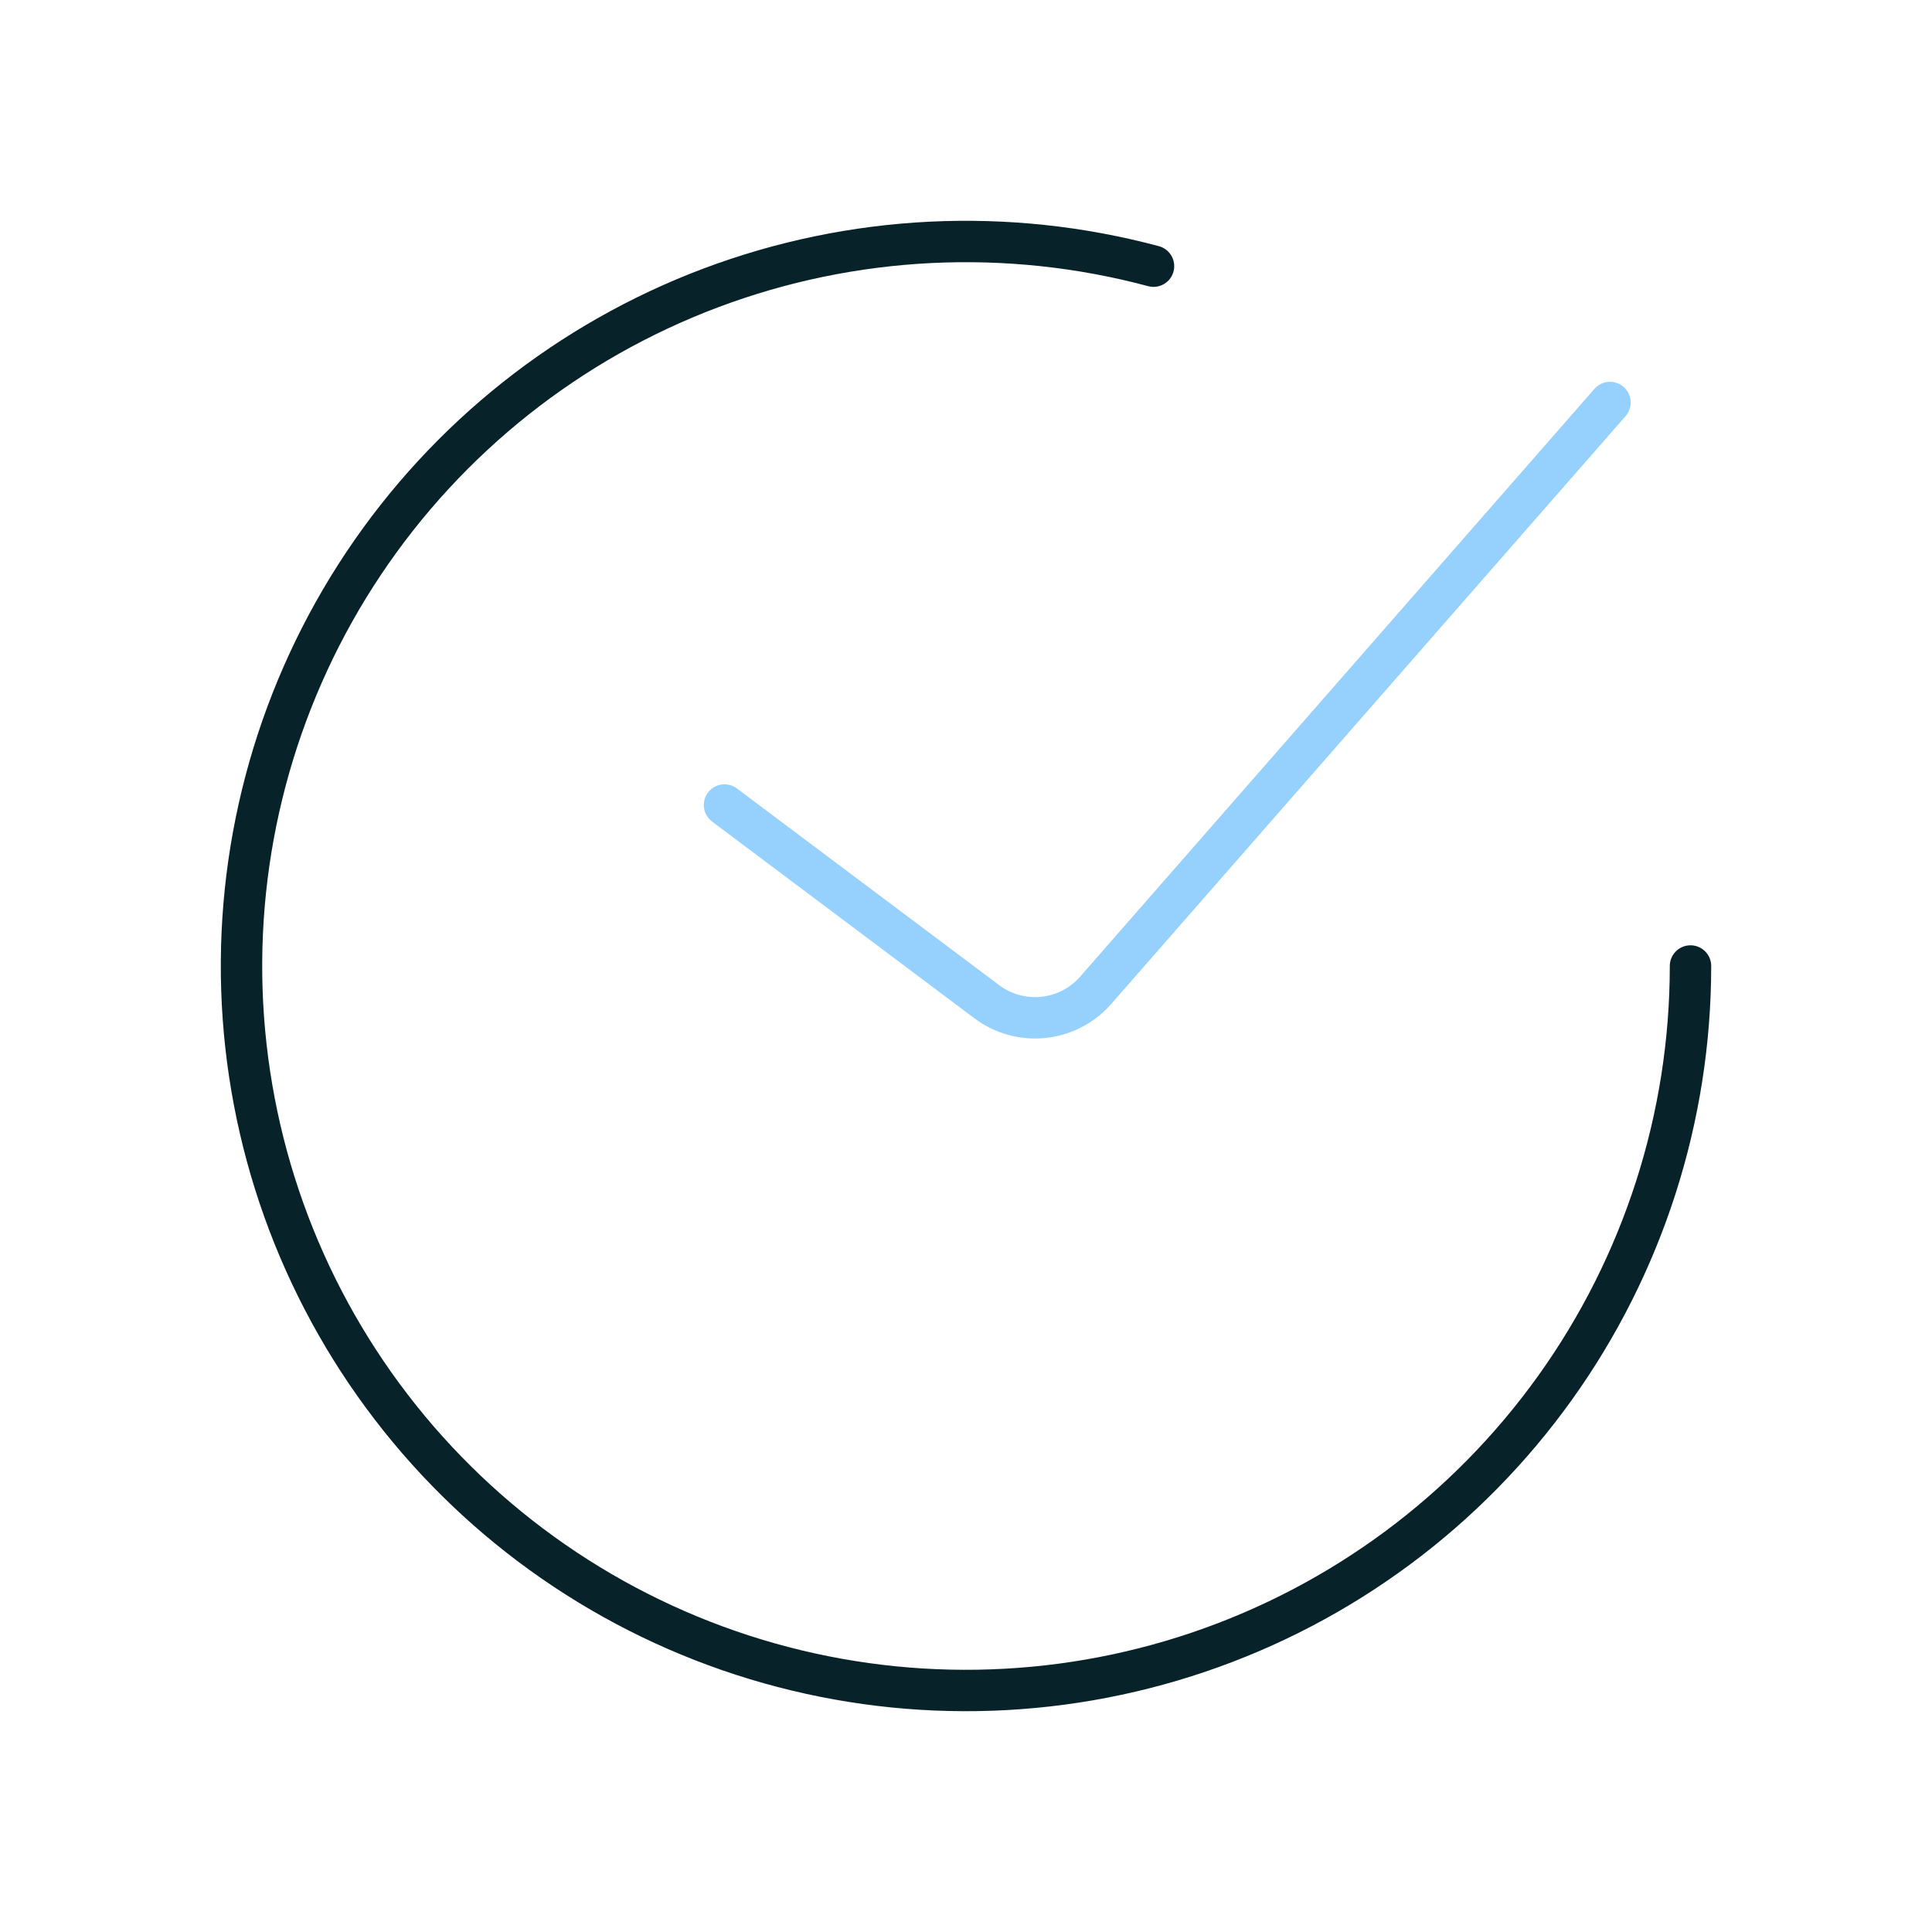 <svg width="70" height="70" viewBox="0 0 70 70" fill="none" xmlns="http://www.w3.org/2000/svg">
<path d="M26.25 29.167L35.753 36.294C36.973 37.209 38.693 37.029 39.698 35.881L58.333 14.584" stroke="#96D1FE" stroke-width="1.5" stroke-linecap="round"/>
<path d="M61.25 35C61.25 40.485 59.532 45.832 56.337 50.29C53.142 54.748 48.632 58.094 43.438 59.857C38.244 61.62 32.629 61.712 27.38 60.12C22.131 58.528 17.513 55.331 14.175 50.98C10.836 46.629 8.944 41.341 8.764 35.859C8.585 30.377 10.127 24.977 13.174 20.416C16.221 15.856 20.62 12.364 25.753 10.432C30.887 8.5 36.496 8.225 41.794 9.644" stroke="#072229" stroke-width="1.5" stroke-linecap="round"/>
</svg>
